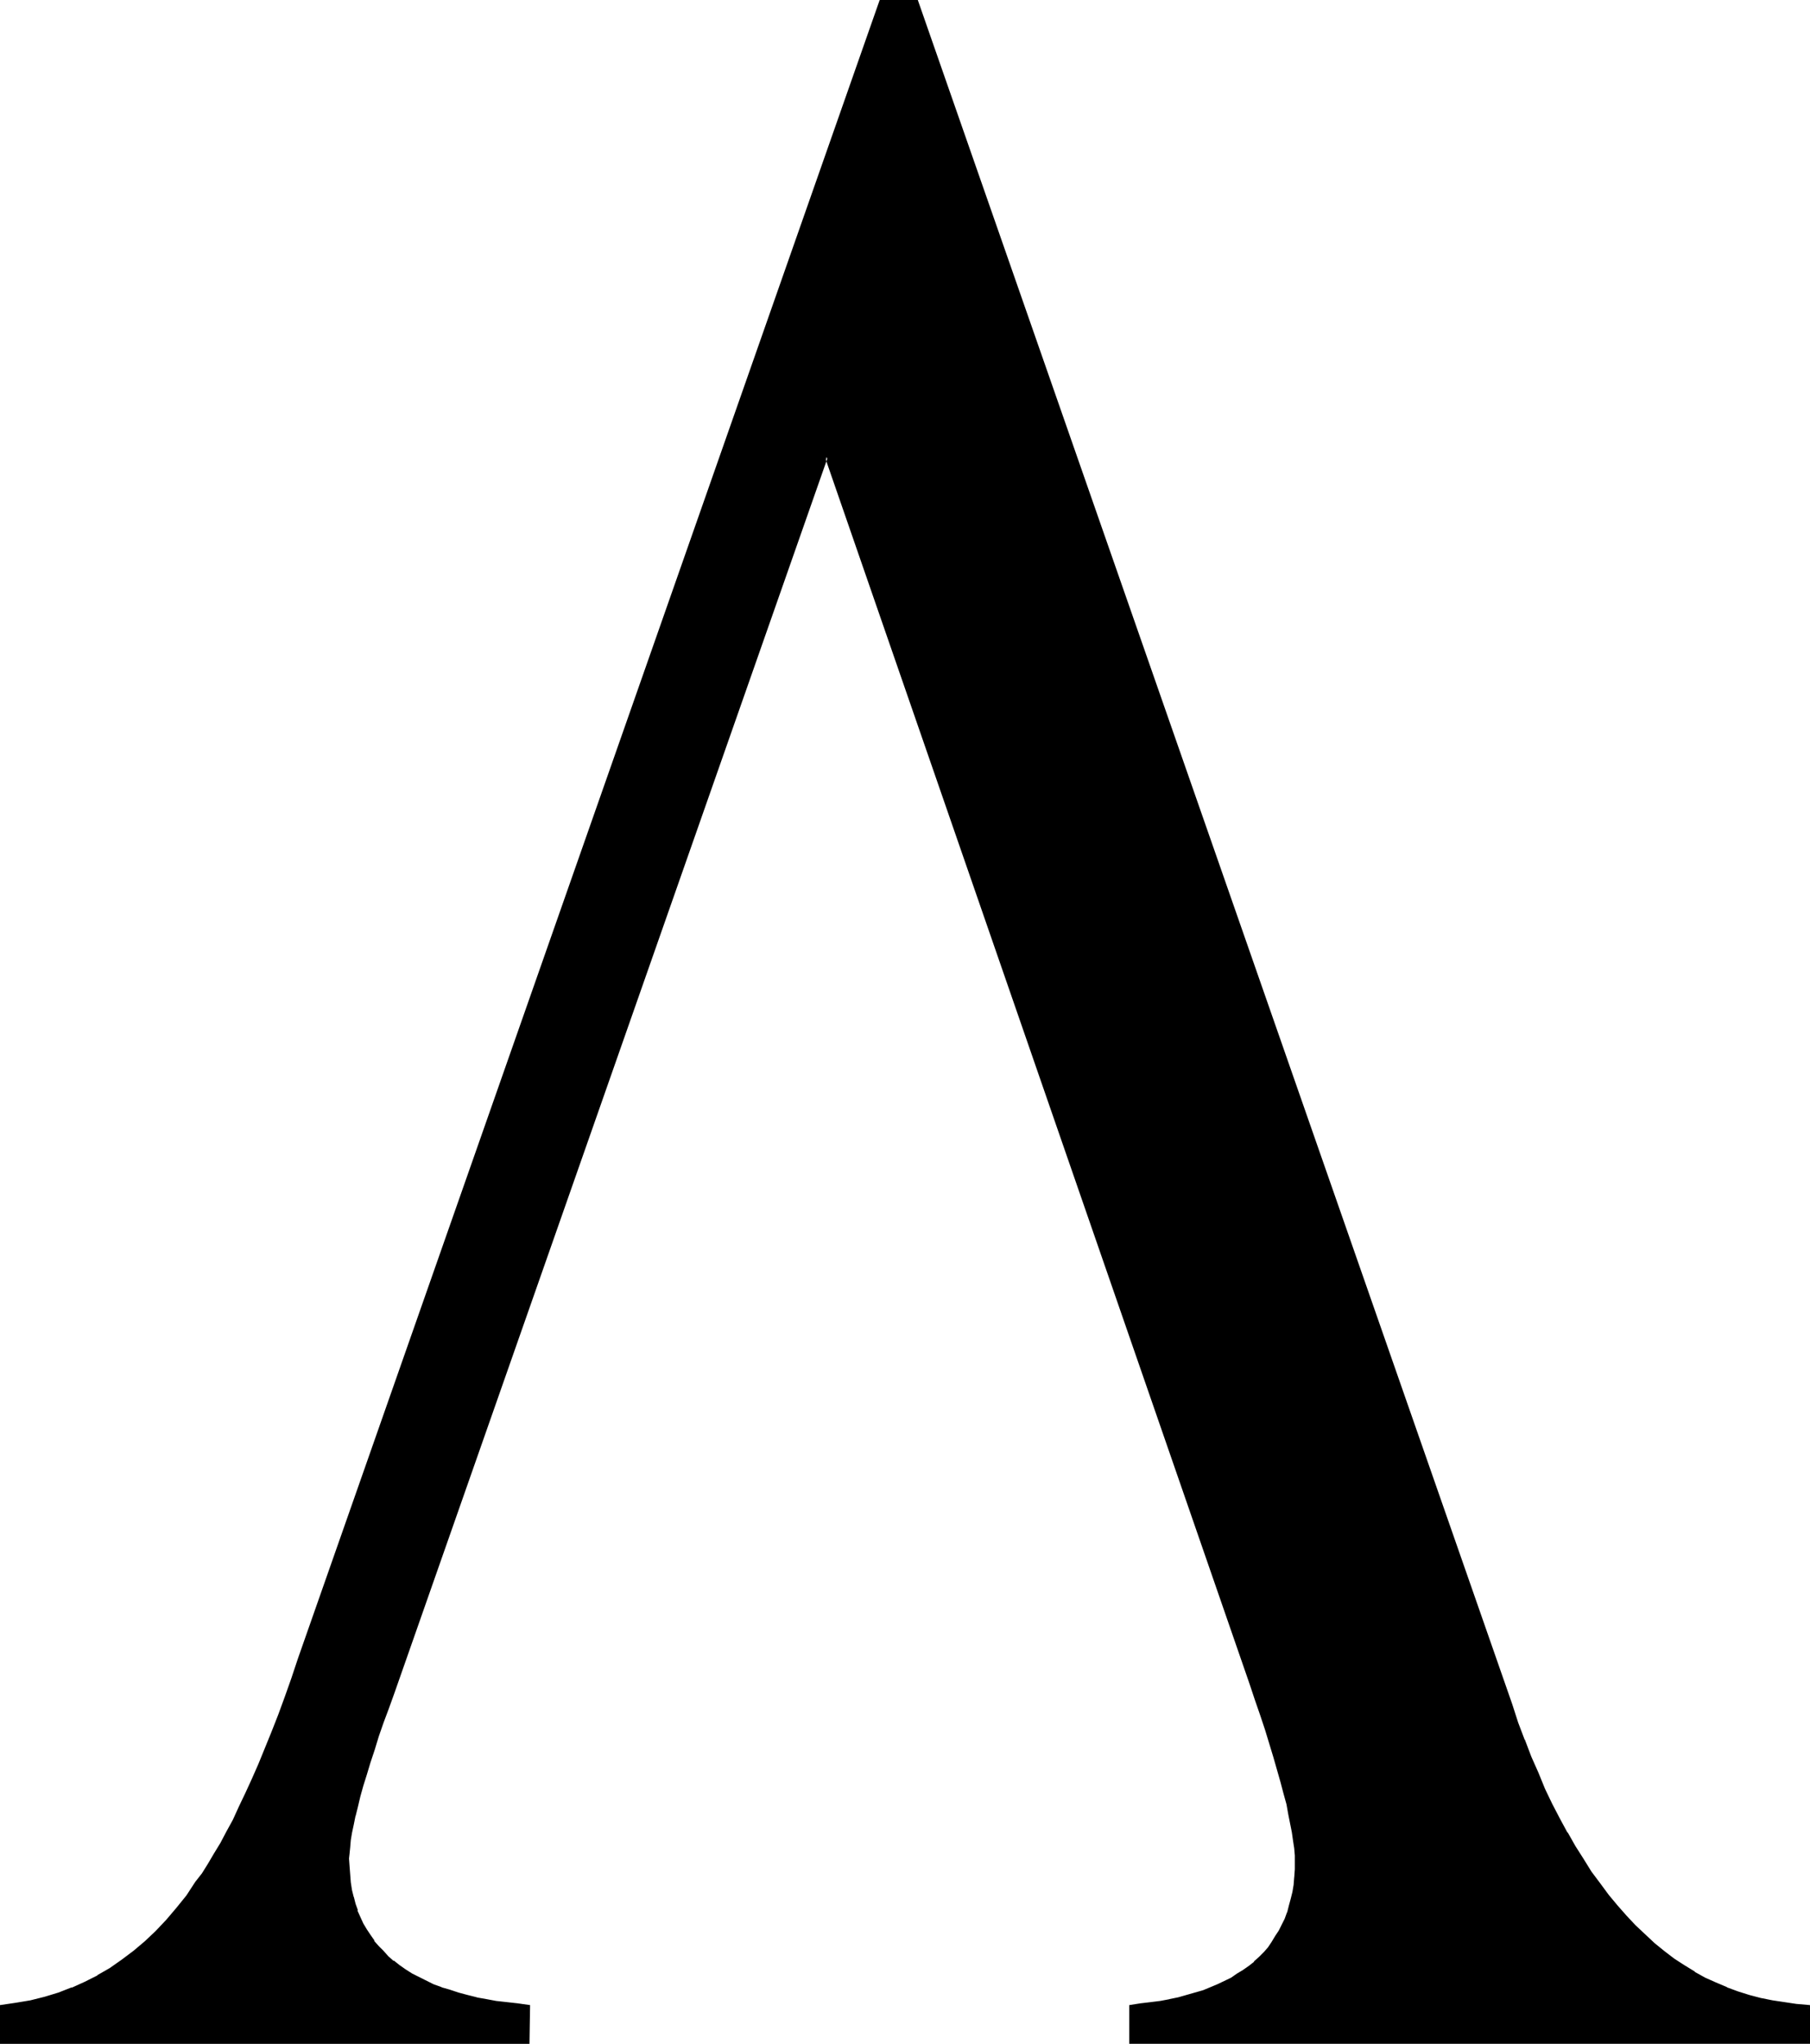<?xml version="1.0" encoding="UTF-8" standalone="no"?>
<svg
   version="1.0"
   width="129.937mm"
   height="146.661mm"
   id="svg2"
   sodipodi:docname="Greek Lambda 4.wmf"
   xmlns:inkscape="http://www.inkscape.org/namespaces/inkscape"
   xmlns:sodipodi="http://sodipodi.sourceforge.net/DTD/sodipodi-0.dtd"
   xmlns="http://www.w3.org/2000/svg"
   xmlns:svg="http://www.w3.org/2000/svg">
  <sodipodi:namedview
     id="namedview2"
     pagecolor="#ffffff"
     bordercolor="#000000"
     borderopacity="0.25"
     inkscape:showpageshadow="2"
     inkscape:pageopacity="0.0"
     inkscape:pagecheckerboard="0"
     inkscape:deskcolor="#d1d1d1"
     inkscape:document-units="mm" />
  <defs
     id="defs1">
    <pattern
       id="WMFhbasepattern"
       patternUnits="userSpaceOnUse"
       width="6"
       height="6"
       x="0"
       y="0" />
  </defs>
  <path
     style="fill:#000000;fill-opacity:1;fill-rule:evenodd;stroke:none"
     d="m 490.617,544.129 v 9.858 h -183.739 v -9.858 l 2.747,-0.323 2.586,-0.323 2.586,-0.485 2.586,-0.323 2.424,-0.646 2.262,-0.485 2.262,-0.646 2.101,-0.808 2.101,-0.646 1.939,-0.97 3.717,-1.778 1.778,-0.97 1.616,-1.131 1.454,-1.131 1.454,-1.131 1.454,-1.293 1.293,-1.293 1.131,-1.454 1.131,-1.454 0.97,-1.454 0.808,-1.616 0.97,-1.616 0.646,-1.616 0.646,-1.778 0.646,-1.778 0.485,-1.778 0.485,-2.101 0.162,-1.939 0.323,-1.939 v -2.262 l 0.162,-2.101 -0.162,-1.616 v -1.939 l -0.323,-2.101 -0.323,-2.262 -0.485,-2.424 -0.485,-2.586 -0.646,-2.747 -0.646,-2.909 -0.808,-3.071 -0.97,-3.394 -0.97,-3.394 -1.131,-3.555 -1.131,-3.879 -1.293,-3.879 -1.454,-4.202 -1.454,-4.202 -115.221,-332.747 -117.645,335.172 -1.616,4.04 -1.293,4.04 -1.293,3.717 -1.131,3.555 -1.131,3.394 -1.131,3.232 -0.808,3.071 -0.808,2.909 -0.808,2.747 -0.646,2.586 -0.485,2.424 -0.323,2.101 -0.485,2.101 -0.162,1.939 -0.162,1.616 v 1.454 2.262 l 0.162,2.101 0.162,2.101 0.485,2.101 0.323,1.939 0.485,1.939 0.646,1.778 0.808,1.778 0.808,1.778 0.808,1.616 1.131,1.616 1.131,1.454 1.131,1.616 1.293,1.293 1.293,1.454 1.616,1.293 1.454,1.131 1.778,1.131 1.778,1.131 1.778,0.97 2.101,0.97 1.939,0.97 2.101,0.808 2.262,0.808 2.424,0.646 2.424,0.808 2.586,0.485 2.586,0.485 2.747,0.485 2.747,0.485 3.07,0.323 2.909,0.323 v 9.858 H 0.323 v -9.858 l 4.04,-0.485 4.04,-0.808 3.878,-0.808 3.717,-1.293 3.555,-1.293 3.555,-1.616 3.555,-1.778 3.394,-1.939 3.232,-2.262 3.07,-2.424 3.232,-2.586 2.909,-2.747 2.909,-3.071 2.747,-3.232 2.747,-3.555 2.586,-3.717 1.616,-2.262 1.616,-2.586 1.616,-2.747 1.778,-2.909 1.616,-3.071 1.778,-3.232 1.778,-3.555 1.778,-3.717 1.616,-3.879 1.778,-4.04 1.778,-4.202 1.778,-4.525 1.778,-4.687 1.778,-4.848 1.939,-5.01 1.778,-5.171 L 239.006,0.485 h 9.858 L 409.817,462.356 l 1.616,4.848 1.778,4.848 1.778,4.525 1.939,4.363 1.939,4.363 1.939,4.04 2.101,4.04 2.101,3.879 2.101,3.717 2.101,3.555 2.262,3.232 2.424,3.232 2.262,3.071 2.424,3.071 2.424,2.747 2.424,2.586 2.586,2.424 2.586,2.424 2.747,2.101 2.747,2.101 2.747,1.939 2.747,1.616 2.909,1.616 2.909,1.454 2.909,1.293 3.07,1.131 3.07,0.97 3.232,0.808 3.07,0.646 3.394,0.485 3.232,0.323 z"
     id="path1" />
  <path
     style="fill:#000000;fill-opacity:1;fill-rule:evenodd;stroke:none"
     d="m 490.617,544.613 -0.323,-0.485 v 9.858 l 0.323,-0.485 h -183.739 l 0.323,0.485 v -9.858 l -0.323,0.485 2.747,-0.323 2.747,-0.323 2.586,-0.485 2.424,-0.485 h 0.162 l 2.262,-0.485 2.424,-0.646 2.262,-0.646 2.101,-0.646 2.101,-0.808 v 0 l 2.101,-0.808 3.555,-1.939 h 0.162 l 1.616,-0.97 1.616,-1.131 1.616,-1.131 v 0 l 1.454,-1.131 v 0 l 1.454,-1.293 1.131,-1.293 v -0.162 l 1.293,-1.293 v 0 l 1.131,-1.454 0.97,-1.616 0.97,-1.454 v 0 l 0.808,-1.778 0.808,-1.616 v 0 l 0.646,-1.778 v 0 l 0.485,-1.778 0.646,-1.939 v 0 l 0.323,-1.939 0.323,-1.939 0.162,-2.101 v 0 l 0.162,-2.262 v -2.101 -1.616 l -0.162,-1.939 v -0.162 l -0.162,-1.939 -0.485,-2.262 -0.323,-2.424 -0.485,-2.586 v -0.162 l -0.646,-2.747 -0.808,-2.909 -0.808,-3.071 -0.808,-3.232 -1.131,-3.555 -2.262,-7.272 -1.293,-4.04 -1.293,-4.202 -1.616,-4.202 -115.544,-333.879 -118.129,336.303 -1.454,4.202 -1.454,3.879 -1.293,3.717 -1.131,3.555 -1.131,3.394 -0.97,3.232 -0.97,3.071 -0.808,2.909 -0.646,2.747 -0.646,2.586 v 0 l -0.485,2.424 -0.485,2.262 -0.323,1.939 -0.323,1.939 -0.162,1.616 v 0.162 1.454 2.262 l 0.162,2.101 v 0.162 l 0.323,1.939 0.323,2.101 0.485,1.939 v 0.162 l 0.485,1.939 0.646,1.778 v 0 l 0.646,1.778 0.808,1.778 0.97,1.616 v 0.162 l 0.97,1.454 1.131,1.616 h 0.162 l 1.131,1.454 v 0 l 1.293,1.454 1.454,1.454 1.454,1.131 v 0.162 l 1.616,1.131 1.616,1.131 1.778,1.131 h 0.162 l 1.778,1.131 1.939,0.97 2.101,0.808 2.101,0.97 h 0.162 l 2.262,0.808 2.262,0.646 2.424,0.646 2.586,0.646 h 0.162 l 2.586,0.485 2.747,0.485 2.747,0.485 2.909,0.323 3.07,0.323 -0.323,-0.485 v 9.858 l 0.323,-0.485 H 0.323 l 0.485,0.485 v -9.858 l -0.323,0.485 4.04,-0.485 3.878,-0.808 v 0 l 3.878,-0.97 3.717,-1.131 3.717,-1.293 0.162,-0.162 3.555,-1.454 3.394,-1.778 v 0 l 3.394,-2.101 3.394,-2.101 3.07,-2.424 v -0.162 l 3.07,-2.586 h 0.162 l 2.909,-2.909 2.909,-2.909 2.747,-3.232 v -0.162 l 2.747,-3.394 2.586,-3.717 1.616,-2.262 1.778,-2.586 1.616,-2.747 1.616,-2.909 v -0.162 l 1.778,-3.071 1.616,-3.232 1.778,-3.555 1.778,-3.555 1.616,-4.04 1.778,-4.04 1.778,-4.202 1.778,-4.525 h 0.162 l 1.778,-4.687 1.778,-4.848 1.778,-5.01 1.939,-5.171 157.56,-449.589 -0.323,0.162 h 9.858 l -0.485,-0.162 160.953,461.871 1.778,4.848 1.778,4.687 v 0.162 l 1.778,4.525 v 0 l 1.939,4.363 1.939,4.363 1.939,4.04 1.939,4.04 2.101,3.879 v 0 l 2.262,3.717 2.101,3.555 2.262,3.394 2.262,3.232 2.424,3.071 v 0 l 2.424,2.909 v 0.162 l 2.424,2.747 2.586,2.586 2.424,2.424 2.586,2.424 h 0.162 l 2.586,2.101 v 0.162 l 2.747,1.939 2.747,1.939 2.909,1.616 v 0 l 2.909,1.616 2.909,1.454 2.909,1.293 h 0.162 l 2.909,1.131 3.232,0.97 3.07,0.97 v 0 l 3.232,0.646 3.232,0.485 3.232,0.323 3.394,0.323 0.485,-0.808 -3.717,-0.323 -3.232,-0.485 -3.232,-0.485 -3.232,-0.646 v 0 l -3.07,-0.808 -3.07,-0.97 -3.07,-1.131 h 0.162 l -3.07,-1.293 -2.909,-1.293 -2.909,-1.616 h 0.162 l -2.909,-1.778 -2.747,-1.778 -2.747,-2.101 v 0 l -2.586,-2.101 v 0 l -2.586,-2.424 -2.586,-2.424 -2.424,-2.586 -2.424,-2.747 v 0 l -2.424,-2.909 v 0 l -2.262,-3.071 -2.424,-3.232 -2.101,-3.394 -2.262,-3.555 -2.101,-3.717 v 0.162 l -2.101,-3.879 -2.101,-4.04 -1.939,-4.04 -1.778,-4.363 -1.939,-4.363 v 0 l -1.778,-4.687 v 0.162 l -1.778,-4.687 -1.616,-5.01 L 249.025,0 h -10.342 l -157.883,449.912 -1.778,5.333 -1.778,5.01 -1.778,4.848 -1.778,4.525 v 0 l -1.778,4.363 -1.778,4.363 -1.778,4.04 -1.778,3.879 -1.778,3.717 -1.616,3.555 -1.778,3.232 -1.616,3.071 v 0 l -1.778,2.909 -1.616,2.747 -1.616,2.586 -1.778,2.262 -2.424,3.717 -2.747,3.394 v 0 l -2.747,3.232 -2.909,3.071 -2.909,2.747 v 0 l -3.07,2.586 v 0 l -3.232,2.424 -3.232,2.262 -3.394,1.939 h 0.162 l -3.555,1.778 -3.555,1.616 0.162,-0.162 -3.717,1.454 -3.717,1.131 -3.878,0.97 v 0 L 4.363,543.159 0,543.805 v 10.504 h 143.662 l 0.162,-10.504 -3.394,-0.485 -2.909,-0.323 -2.909,-0.323 -2.586,-0.485 -2.747,-0.485 h 0.162 l -2.586,-0.646 -2.424,-0.646 -2.424,-0.808 -2.262,-0.646 h 0.162 l -2.262,-0.808 -1.939,-0.97 -1.939,-0.97 -1.939,-0.97 v 0 l -1.778,-1.131 -1.616,-1.131 -1.616,-1.293 v 0.162 l -1.454,-1.293 -1.293,-1.454 -1.293,-1.293 v 0 l -1.293,-1.454 h 0.162 l -1.131,-1.616 -0.97,-1.454 v 0 l -0.97,-1.616 -0.808,-1.778 -0.808,-1.778 h 0.162 l -0.646,-1.778 -0.485,-1.939 v 0.162 l -0.485,-1.939 -0.323,-2.101 -0.162,-2.101 v 0 l -0.162,-2.101 -0.162,-2.262 0.162,-1.454 v 0 l 0.162,-1.616 0.162,-1.939 0.323,-1.939 0.485,-2.262 0.485,-2.424 v 0.162 l 0.646,-2.586 0.646,-2.747 0.808,-2.909 0.97,-3.071 0.97,-3.232 1.131,-3.394 1.131,-3.717 1.293,-3.717 1.454,-3.879 1.454,-4.04 117.645,-335.333 h -0.808 l 115.221,332.747 1.454,4.363 1.454,4.202 1.293,3.879 2.262,7.434 0.97,3.394 0.97,3.394 0.808,3.071 0.808,2.909 0.485,2.747 v 0 l 0.485,2.424 0.485,2.424 0.323,2.262 0.323,2.101 v 0 l 0.162,1.939 v 1.616 2.101 l -0.162,2.262 v -0.162 l -0.162,2.101 -0.323,1.939 -0.485,1.939 v 0 l -0.485,1.778 -0.485,1.939 v -0.162 l -0.646,1.778 v 0 l -0.808,1.616 -0.808,1.616 v 0 l -0.97,1.454 -0.97,1.616 -0.97,1.454 v 0 l -1.131,1.293 v 0 l -1.293,1.293 -1.454,1.293 h 0.162 l -1.454,1.131 v 0 l -1.616,1.131 -1.616,0.97 -1.616,1.131 v 0 l -3.717,1.778 -1.939,0.808 v 0 l -1.939,0.808 -2.262,0.646 -2.262,0.646 -2.262,0.646 -2.424,0.485 h 0.162 l -2.586,0.485 -2.586,0.323 -2.747,0.323 -3.07,0.485 v 10.504 h 184.709 v -10.504 z"
     id="path2" />
</svg>

